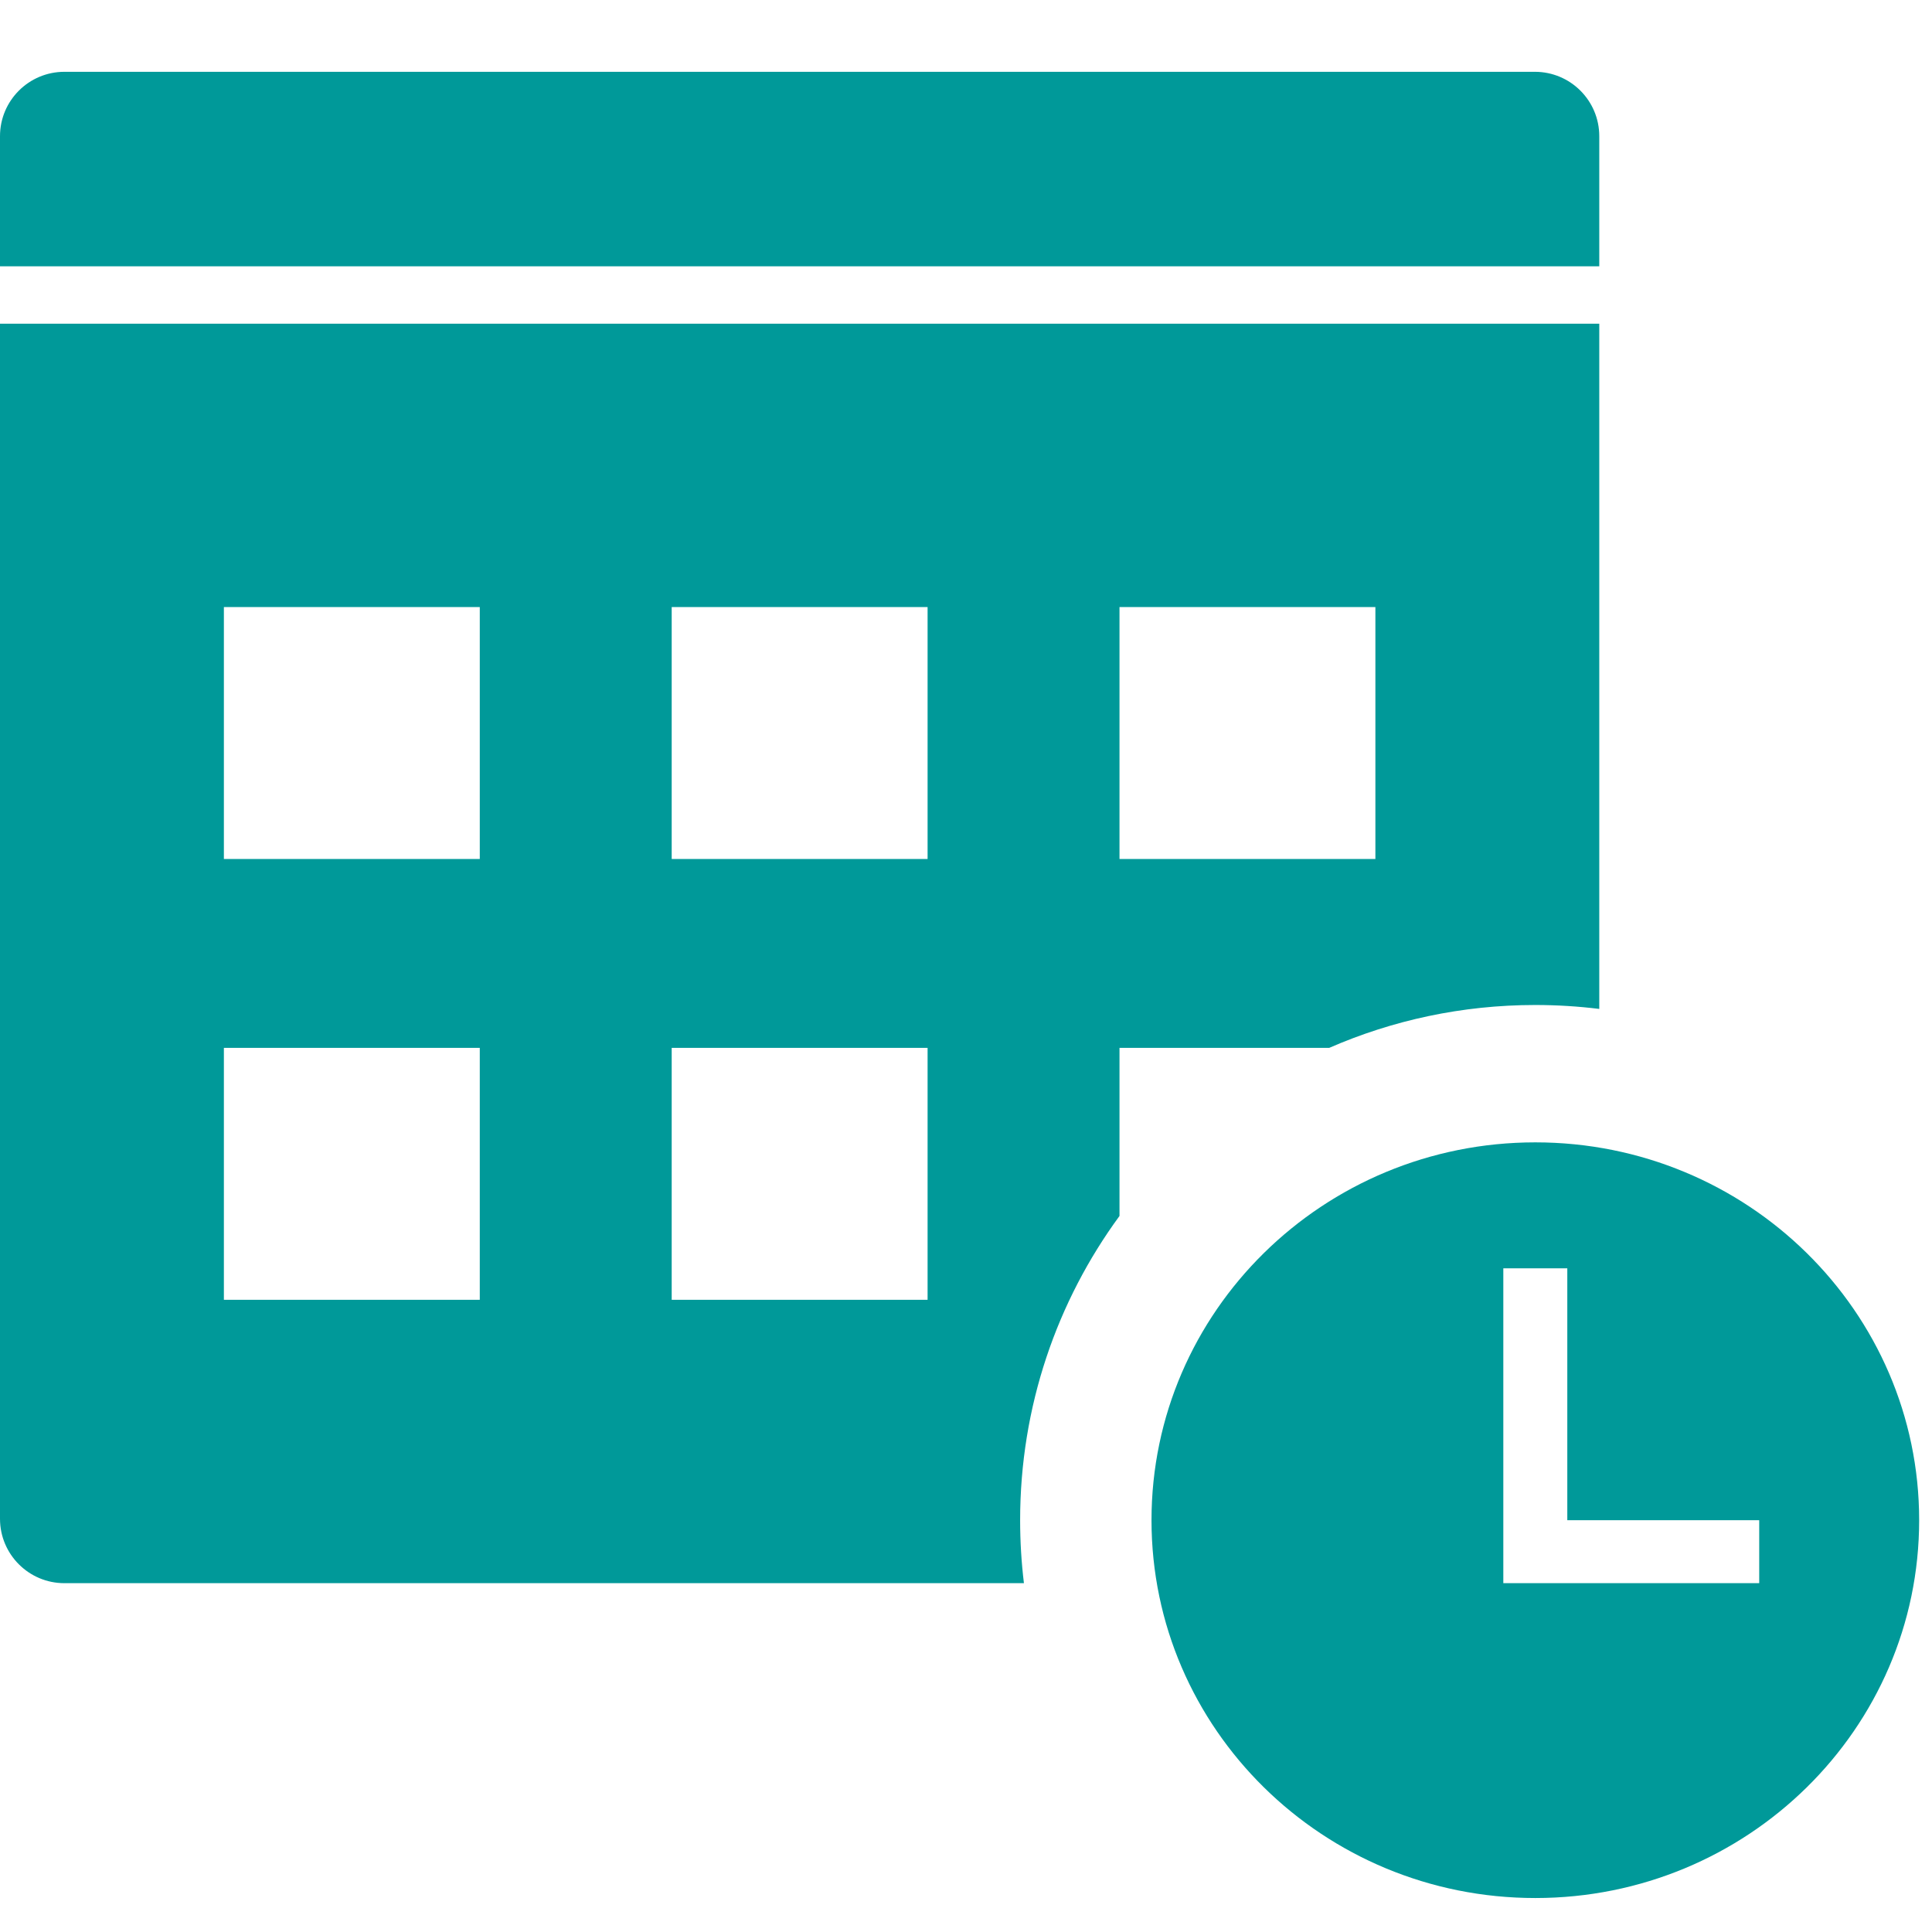 <?xml version="1.0" encoding="UTF-8"?>
<svg width="60px" height="60px" viewBox="0 0 60 60" version="1.1" xmlns="http://www.w3.org/2000/svg" xmlns:xlink="http://www.w3.org/1999/xlink">
    <!-- Generator: Sketch 53.2 (72643) - https://sketchapp.com -->
    <title>study-plan-mono</title>
    <desc>Created with Sketch.</desc>
    <g id="Symbols" stroke="none" stroke-width="1" fill="none" fill-rule="evenodd">
        <g id="a/🏠icons/products/peak/study-plan-mono" fill="#009999" fill-rule="nonzero">
            <g id="study-plan-mono" transform="translate(0, 2.23)">
                <path d="M2,7.31859018e-13 L47.667,7.31859018e-13 C48.772,7.35411732e-13 49.667,0.895 49.667,2 L49.667,6.04 L7.10542736e-15,6.04 L7.10542736e-15,2 C6.97015661e-15,0.895 0.895,7.32747196e-13 2,7.31859018e-13 Z M41.279,30.313 L34.767,30.313 L34.767,35.533 C32.827,38.18 31.681,41.447 31.681,44.981 C31.681,45.643 31.721,46.296 31.799,46.937 L2,46.937 C0.895,46.937 1.78988391e-14,46.041 1.77635684e-14,44.937 L1.77635684e-14,7.823 L49.667,7.823 L49.667,29.103 C49.016,29.023 48.353,28.981 47.681,28.981 C45.404,28.981 43.239,29.457 41.279,30.313 L41.279,30.313 Z M6.953,16.623 L6.953,24.446 L14.9,24.446 L14.9,16.623 L6.953,16.623 Z M6.953,30.313 L6.953,38.136 L14.9,38.136 L14.9,30.313 L6.953,30.313 Z M20.86,16.623 L20.86,24.446 L28.807,24.446 L28.807,16.623 L20.86,16.623 Z M20.86,30.313 L20.86,38.136 L28.807,38.136 L28.807,30.313 L20.86,30.313 Z M34.767,16.623 L34.767,24.446 L42.714,24.446 L42.714,16.623 L34.767,16.623 Z" id="Shape"></path>
                <path d="M47.681,56.715 C41.097,56.715 35.761,51.462 35.761,44.981 C35.761,38.501 41.097,33.247 47.681,33.247 C54.264,33.247 59.601,38.501 59.601,44.981 C59.601,51.462 54.264,56.715 47.681,56.715 Z M48.674,44.981 L48.674,37.158 L46.687,37.158 L46.687,46.937 L54.634,46.937 L54.634,44.981 L48.674,44.981 L48.674,44.981 Z" id="Shape"></path>
            </g>
        </g>
    </g>
</svg>